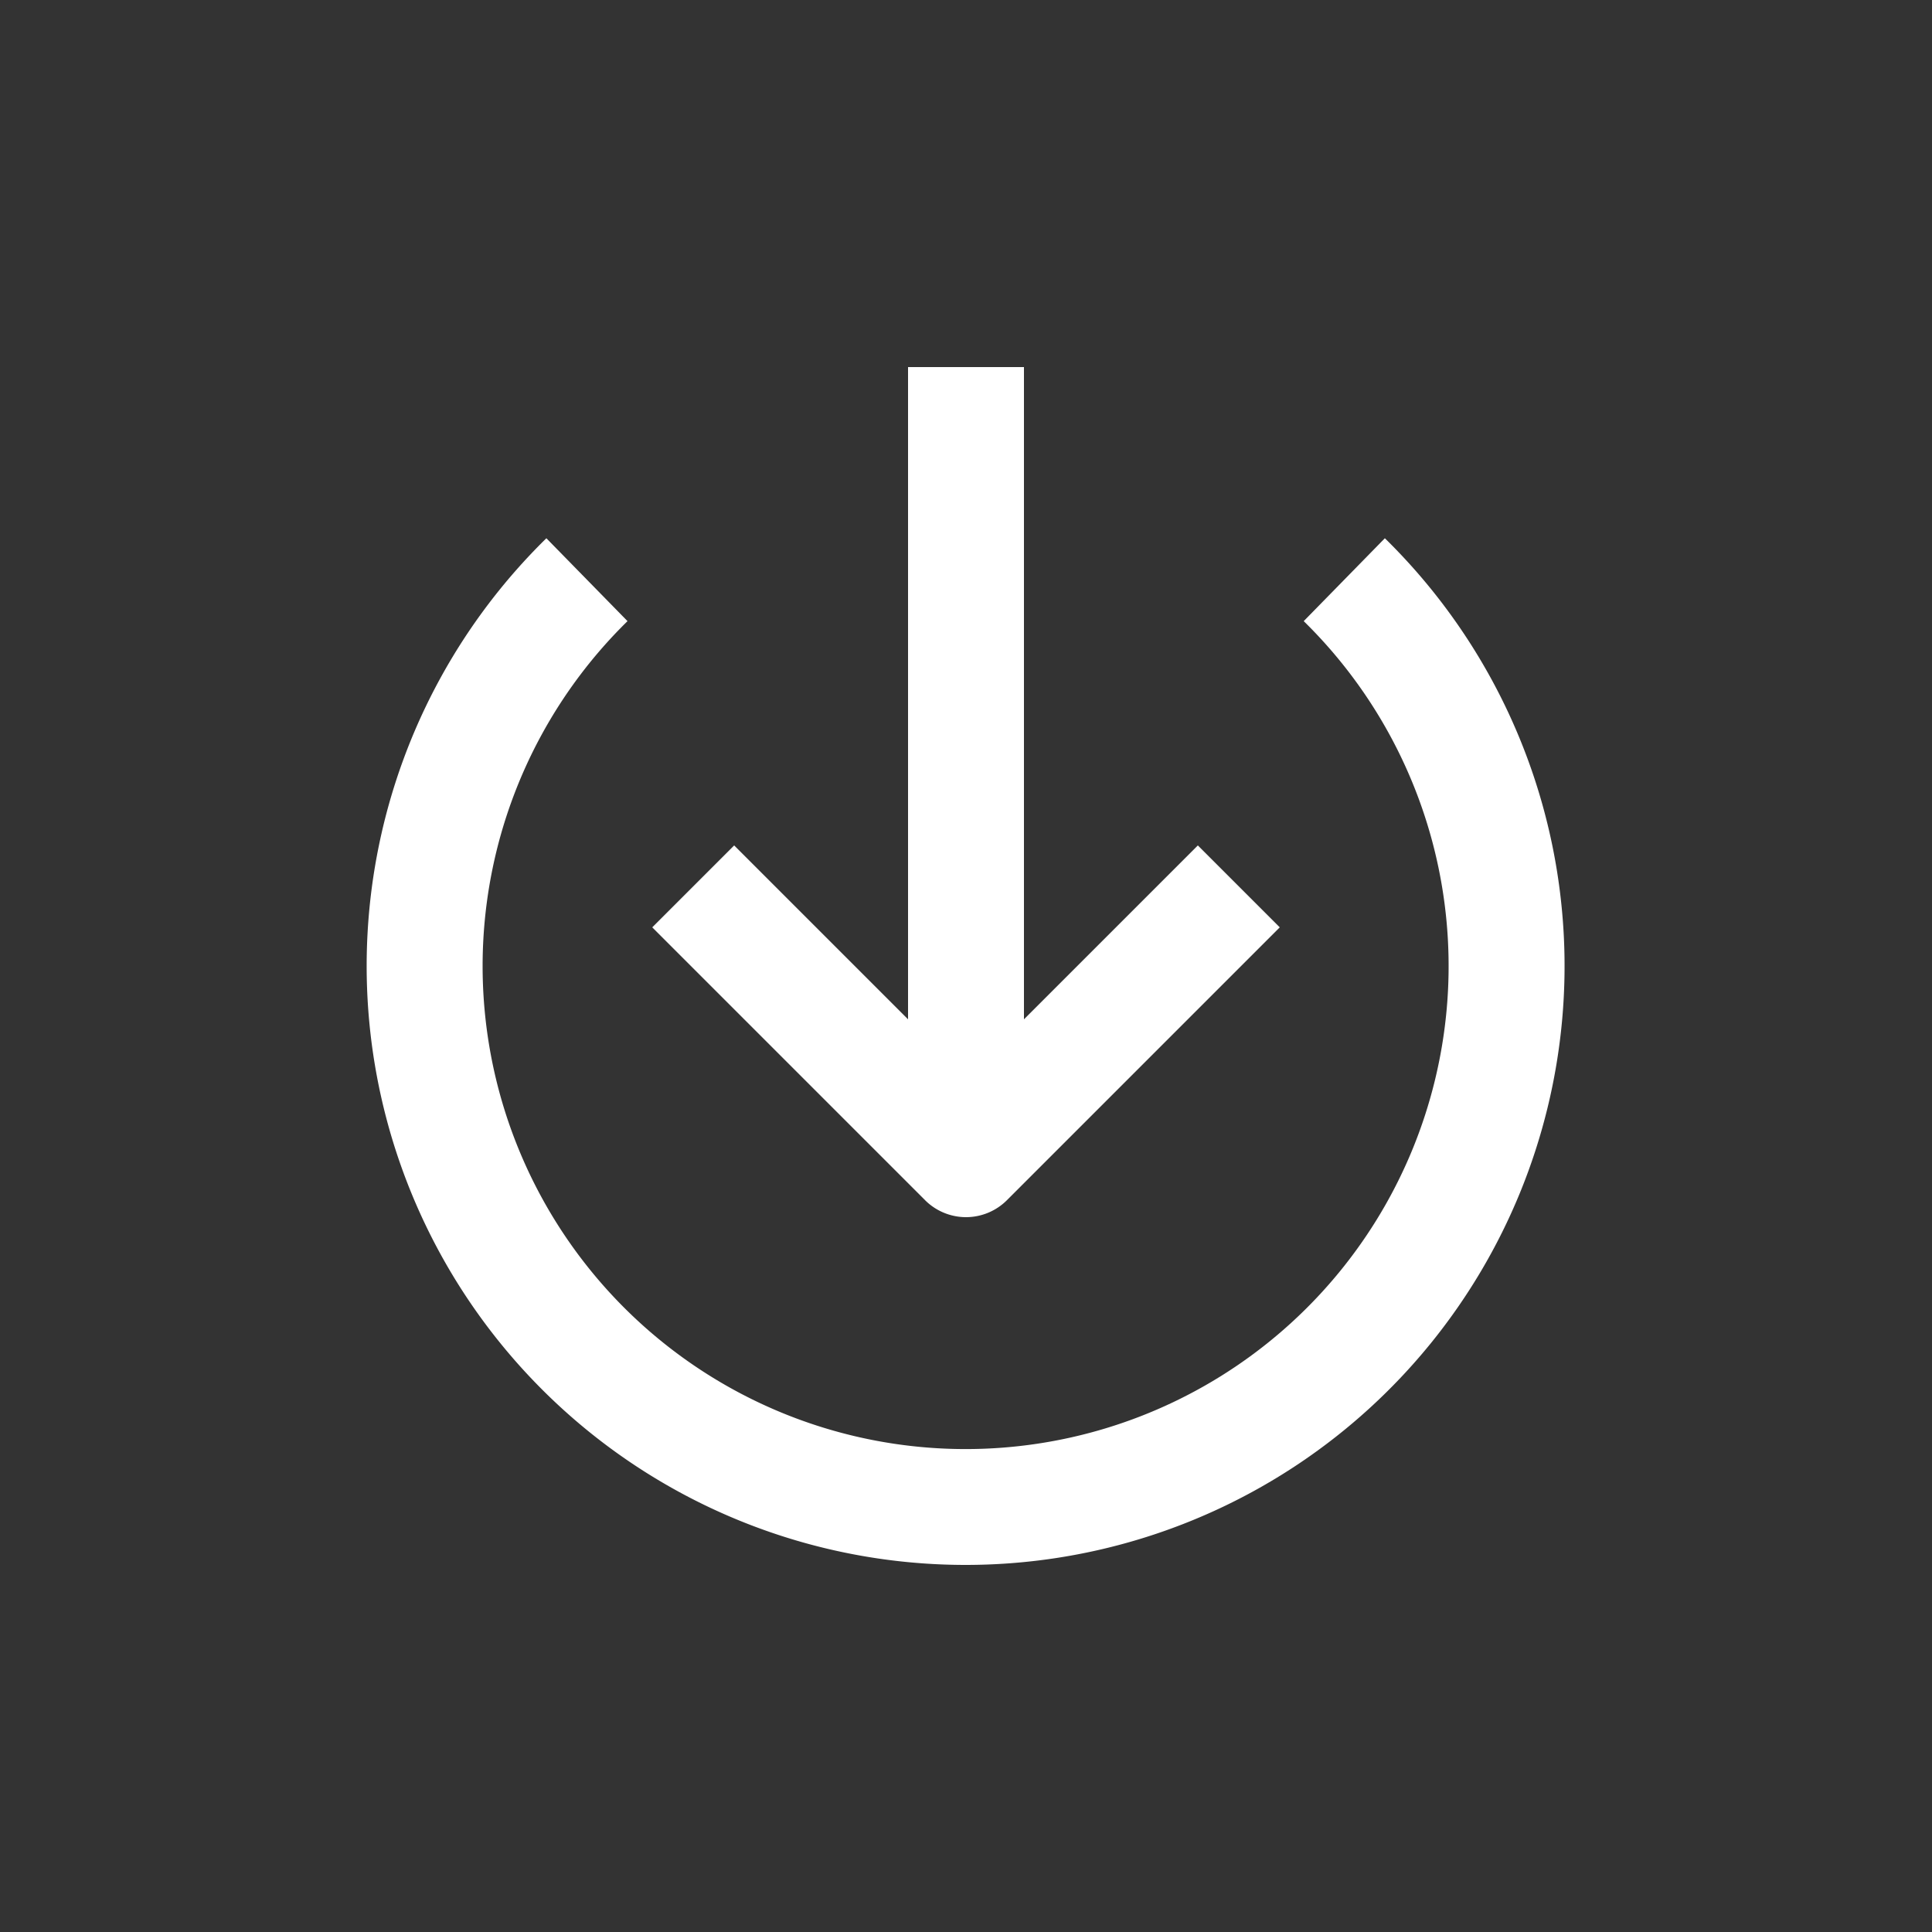 <svg height='100px' width='100px'  fill="#ffffff" xmlns="http://www.w3.org/2000/svg" data-name="Layer 1" viewBox="0 0 100 100" x="0px" y="0px"><rect x="0" y="0" width="100" height="100" fill="#333333" stroke="none"/><title>Artboard 3</title><path d="M50,63a3,3,0,0,0,2.12-.88L66.24,48,62,43.76l-9,9V19H47V52.76l-9-9L33.76,48,47.88,62.12A3,3,0,0,0,50,63Z"></path><path d="M50,81A31,31,0,0,0,71.68,27.86l-4.2,4.29a25,25,0,1,1-35,0l-4.2-4.29A31,31,0,0,0,50,81Z"></path></svg>